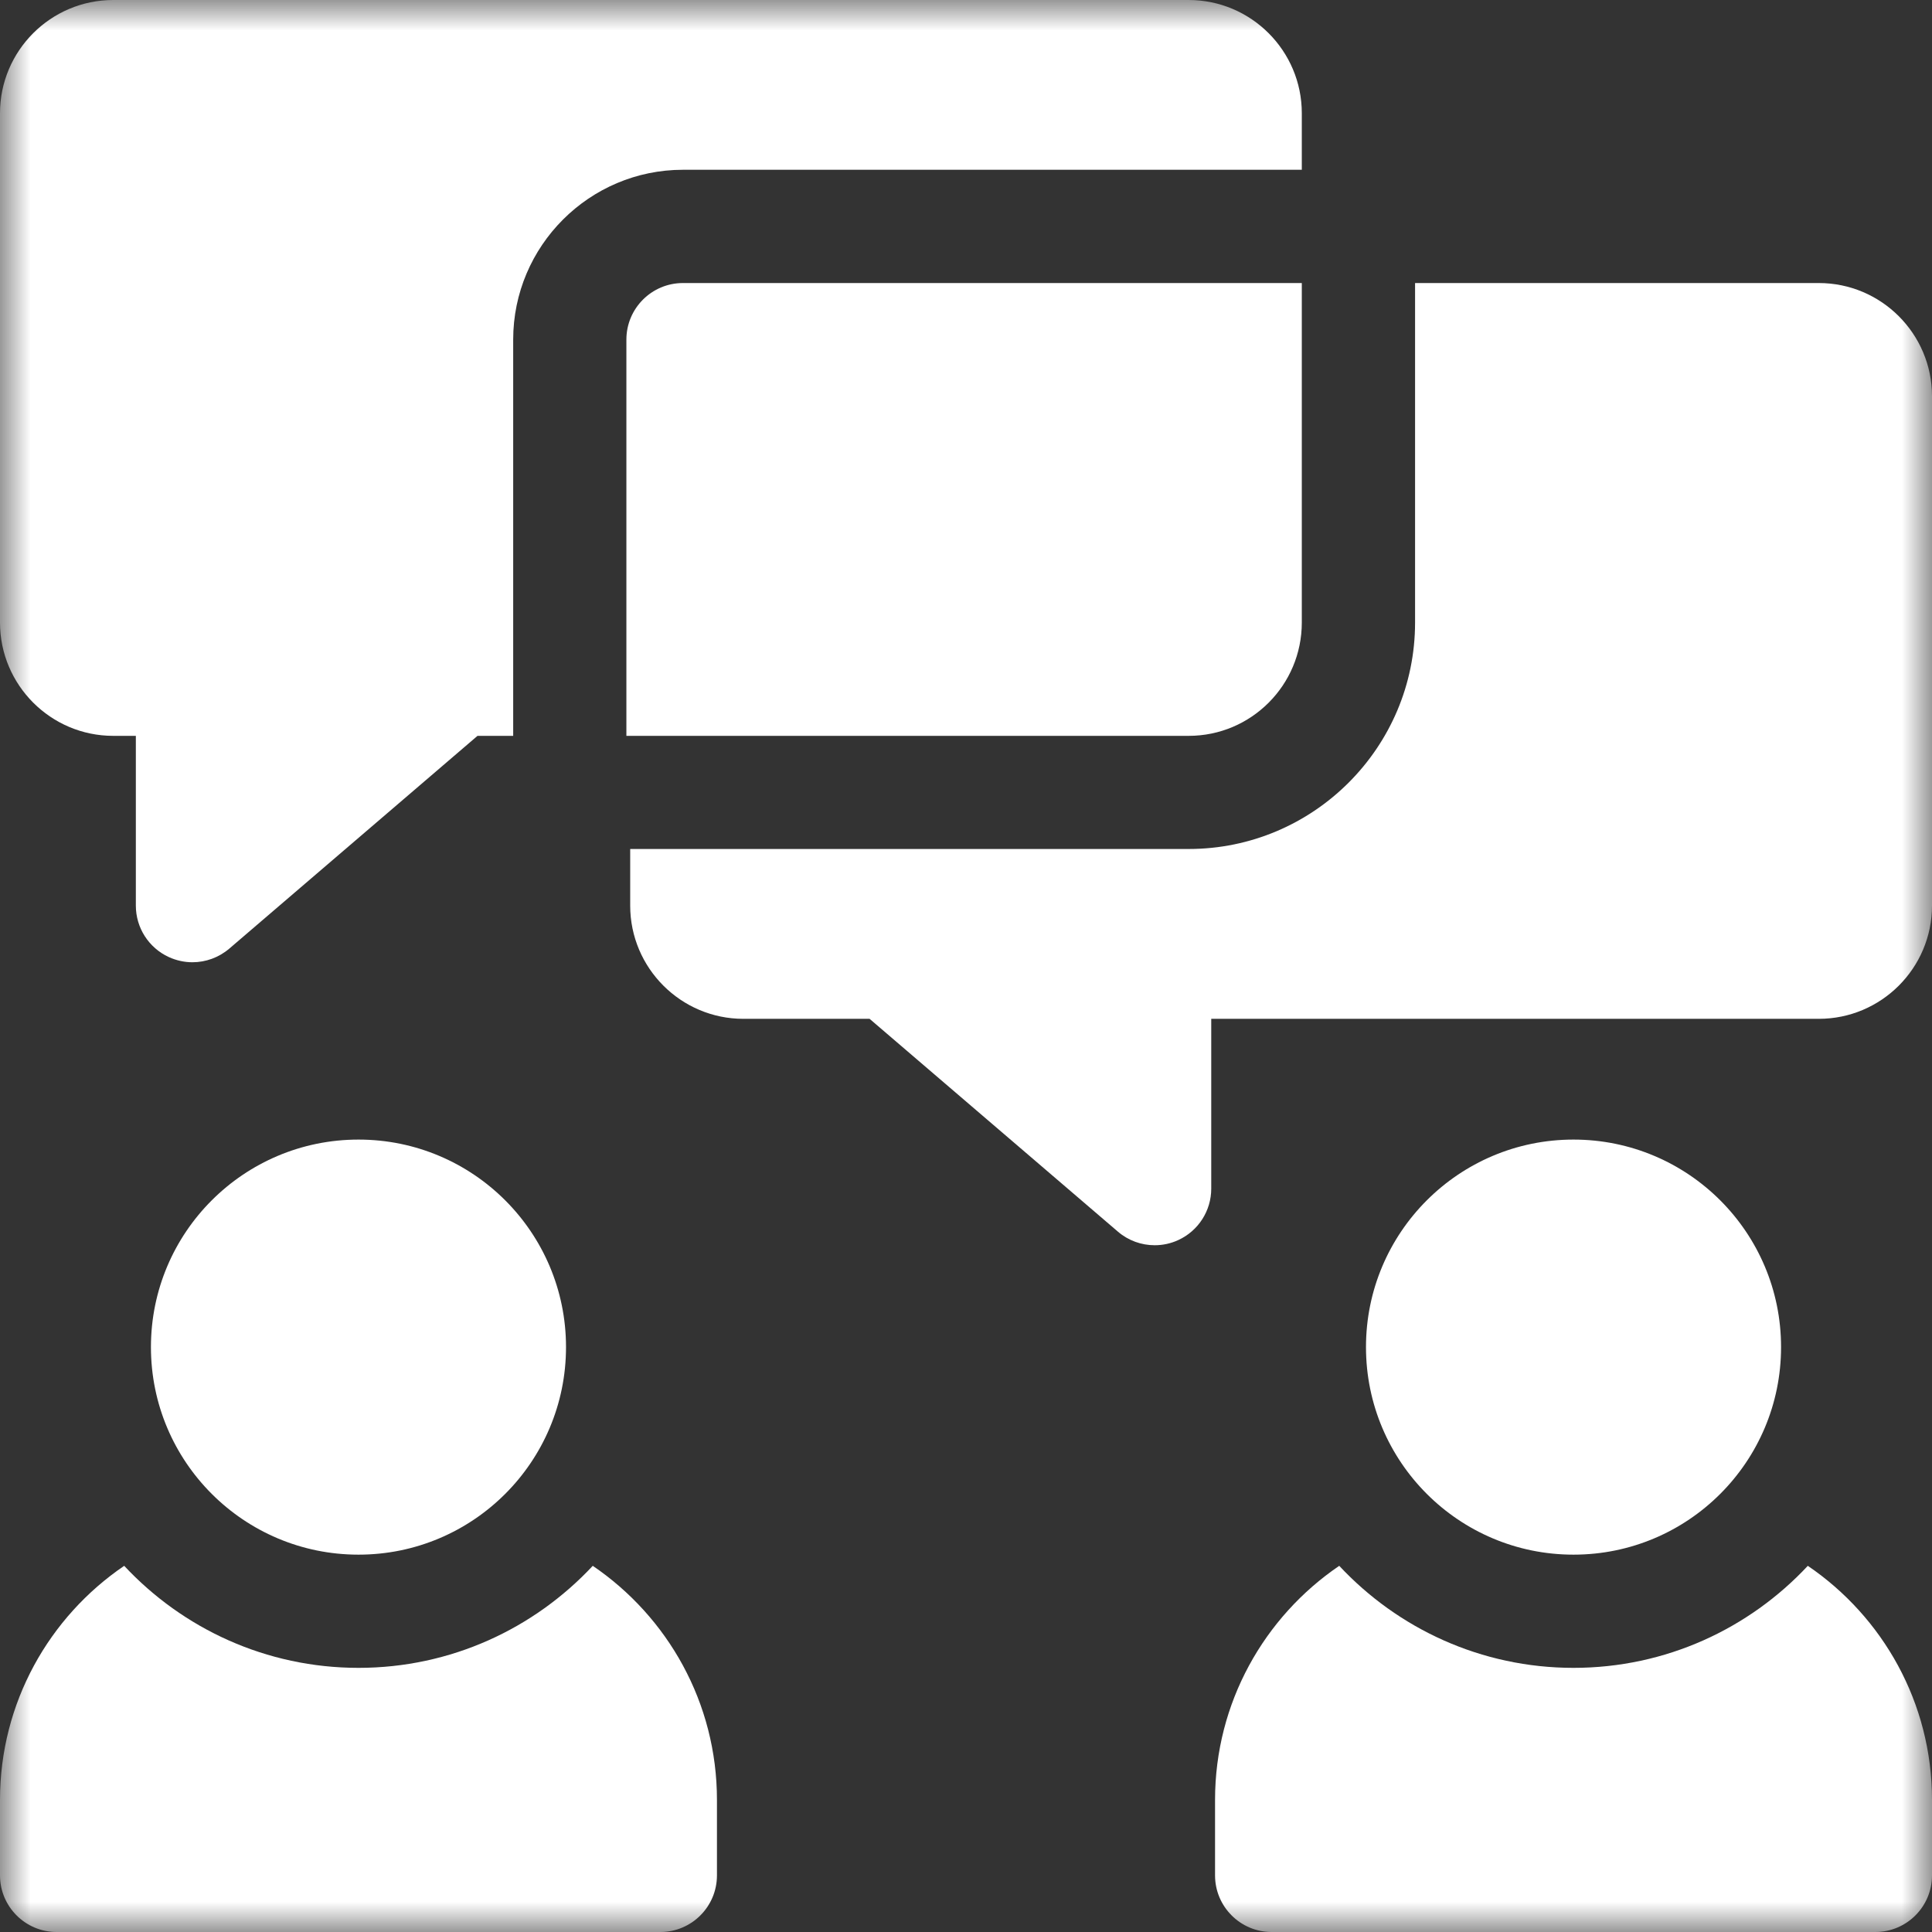 <svg width="32" height="32" viewBox="0 0 32 32" fill="none" xmlns="http://www.w3.org/2000/svg">
<rect x="0" y="0" width="32" height="32" fill="#333333" stroke="none"/>
<g clip-path="url(#clip0_3_989)">
<mask id="mask0_3_989" style="mask-type:luminance" maskUnits="userSpaceOnUse" x="0" y="0" width="32" height="32">
<path d="M32 0H0V32H32V0Z" fill="white"/>
</mask>
<g mask="url(#mask0_3_989)">
<path d="M26.062 25.75C27.961 25.75 29.5 24.211 29.5 22.312C29.5 20.414 27.961 18.875 26.062 18.875C24.164 18.875 22.625 20.414 22.625 22.312C22.625 24.211 24.164 25.75 26.062 25.75Z" fill="white"/>
<path d="M29.943 25.935C28.973 26.974 27.593 27.625 26.062 27.625C24.532 27.625 23.152 26.974 22.182 25.935C20.941 26.779 20.125 28.202 20.125 29.812V31.062C20.125 31.58 20.545 32 21.062 32H31.062C31.58 32 32 31.58 32 31.062V29.812C32 28.202 31.184 26.779 29.943 25.935Z" fill="white"/>
<path d="M9.818 25.935C8.848 26.974 7.468 27.625 5.938 27.625C4.407 27.625 3.027 26.974 2.057 25.935C0.816 26.779 0 28.202 0 29.812V31.062C0 31.58 0.42 32 0.938 32H10.938C11.455 32 11.875 31.58 11.875 31.062V29.812C11.875 28.202 11.059 26.779 9.818 25.935Z" fill="white"/>
<path d="M5.938 25.75C7.836 25.75 9.375 24.211 9.375 22.312C9.375 20.414 7.836 18.875 5.938 18.875C4.039 18.875 2.5 20.414 2.5 22.312C2.5 24.211 4.039 25.75 5.938 25.75Z" fill="white"/>
<path d="M8.5 5.625C8.5 4.074 9.762 2.812 11.312 2.812H21.562V1.875C21.562 0.841 20.721 0 19.688 0H1.875C0.841 0 0 0.841 0 1.875V10.312C0 11.346 0.841 12.188 1.875 12.188H2.25V15C2.25 15.366 2.463 15.699 2.796 15.852C2.921 15.909 3.055 15.938 3.187 15.938C3.407 15.938 3.624 15.86 3.798 15.712L7.909 12.188H8.5V5.625Z" fill="white"/>
<path d="M30.125 4.688H23.438V10.312C23.438 12.38 21.755 14.062 19.688 14.062H10.438V15C10.438 16.034 11.279 16.875 12.312 16.875H14.403L18.515 20.399C18.688 20.548 18.905 20.625 19.125 20.625C19.258 20.625 19.392 20.597 19.517 20.539C19.849 20.386 20.062 20.054 20.062 19.688V16.875H30.125C31.159 16.875 32 16.034 32 15V6.562C32 5.529 31.159 4.688 30.125 4.688Z" fill="white"/>
<path d="M11.312 4.688C10.795 4.688 10.375 5.107 10.375 5.625V12.188H19.688C20.723 12.188 21.562 11.348 21.562 10.312V4.688H11.312Z" fill="white"/>
</g>
</g>
<defs>
<clipPath id="clip0_3_989">
<rect width="32" height="32" fill="white"/>
</clipPath>
</defs>
</svg>
